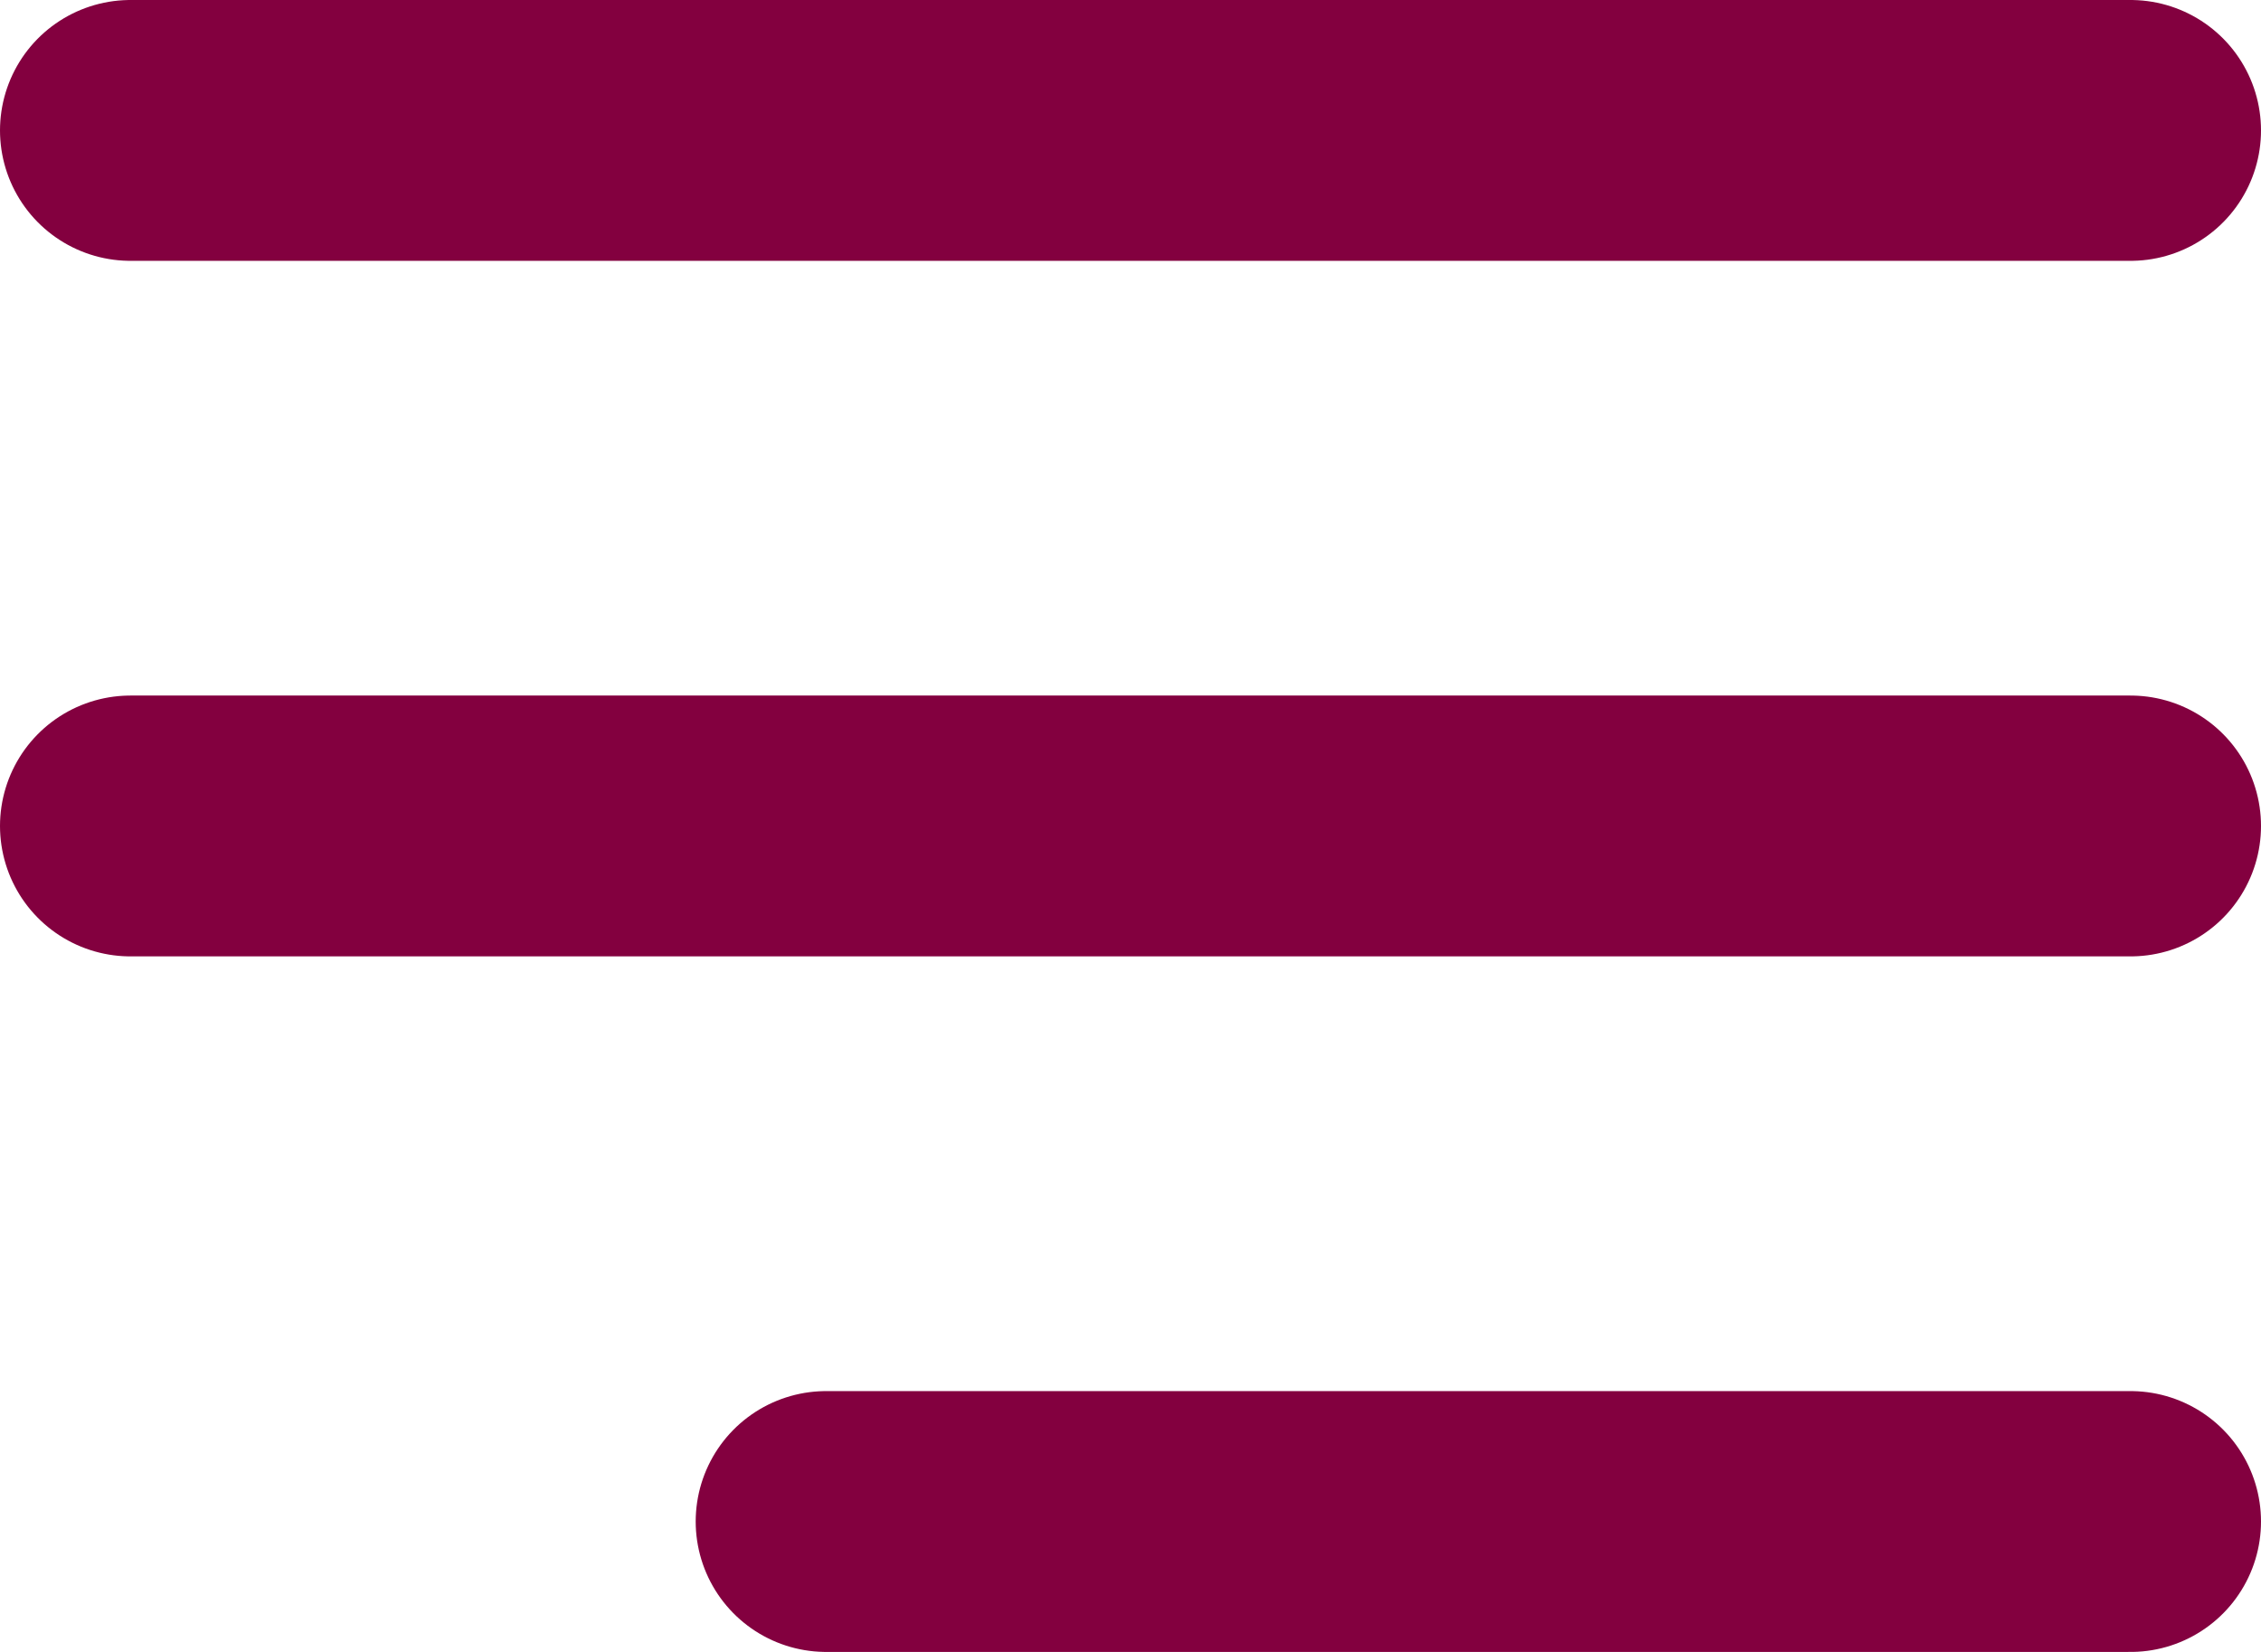 <svg
  width="26"
  height="19"
  viewBox="0 0 26 19"
  fill="none"
  xmlns="http://www.w3.org/2000/svg"
>
  <path
    stroke="#83003f"
    stroke-width="3"
    stroke-linecap="round"
    d="M1.5 1.5h23M1.5 9.5h23M9.5 17.5h15"
  />
</svg>